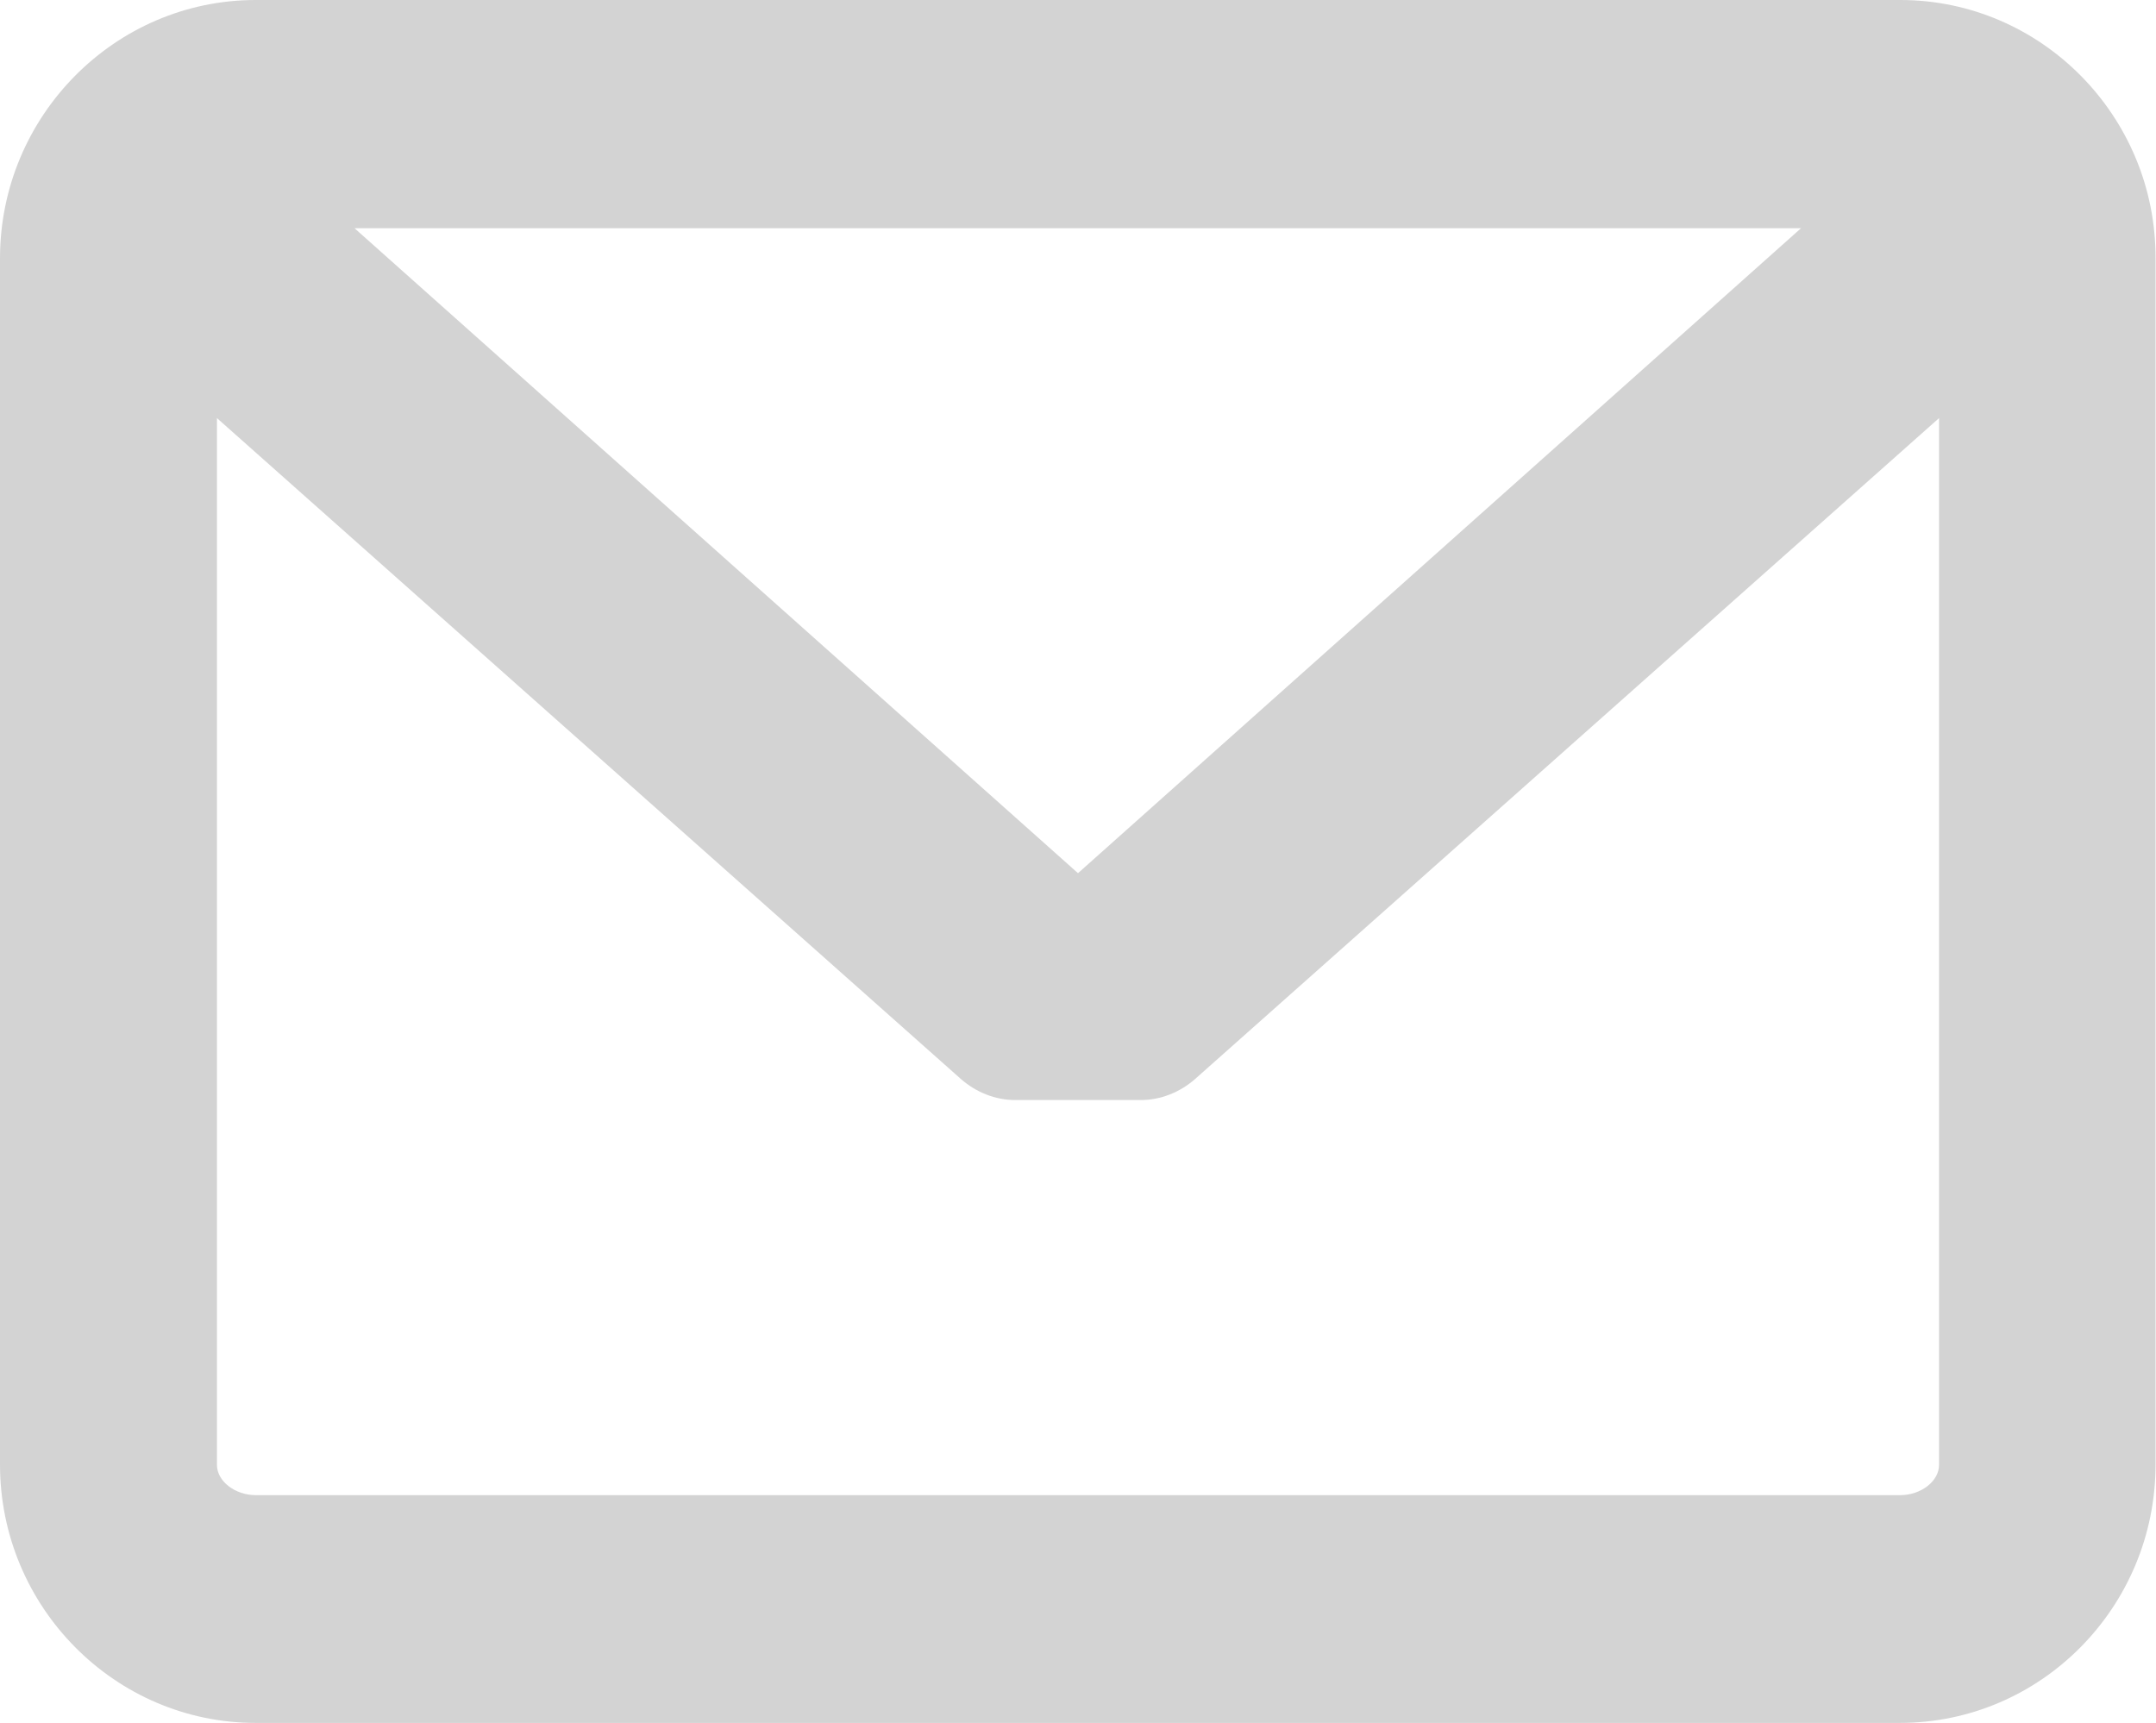 <?xml version="1.0" encoding="utf-8"?>
<!-- Generator: Adobe Illustrator 21.0.2, SVG Export Plug-In . SVG Version: 6.00 Build 0)  -->
<svg version="1.1" id="Capa_1" xmlns="http://www.w3.org/2000/svg" xmlns:xlink="http://www.w3.org/1999/xlink" x="0px" y="0px" viewBox="0 0 478 382.1" xml:space="preserve" fill="#d3d3d3">
<path d="M421.3,0H56.7C25.5,0,0,25.7,0,57.3v267.4c0,31.6,25.5,57.3,56.7,57.3h364.5c31.3,0,56.7-25.7,56.7-57.3V57.3
	C478,25.7,452.5,0,421.3,0z M421.3,331.5H56.7c-4.6,0-8.6-3.1-8.6-6.7V92.7L213,239.2c3.4,3,7.7,4.7,12.1,4.7l27.8,0
	c4.4,0,8.7-1.7,12.1-4.7L429.9,92.7v232.1C429.9,328.4,425.9,331.5,421.3,331.5z M239,193.6L78.6,50.6h320.7L239,193.6z"/>
</svg>
